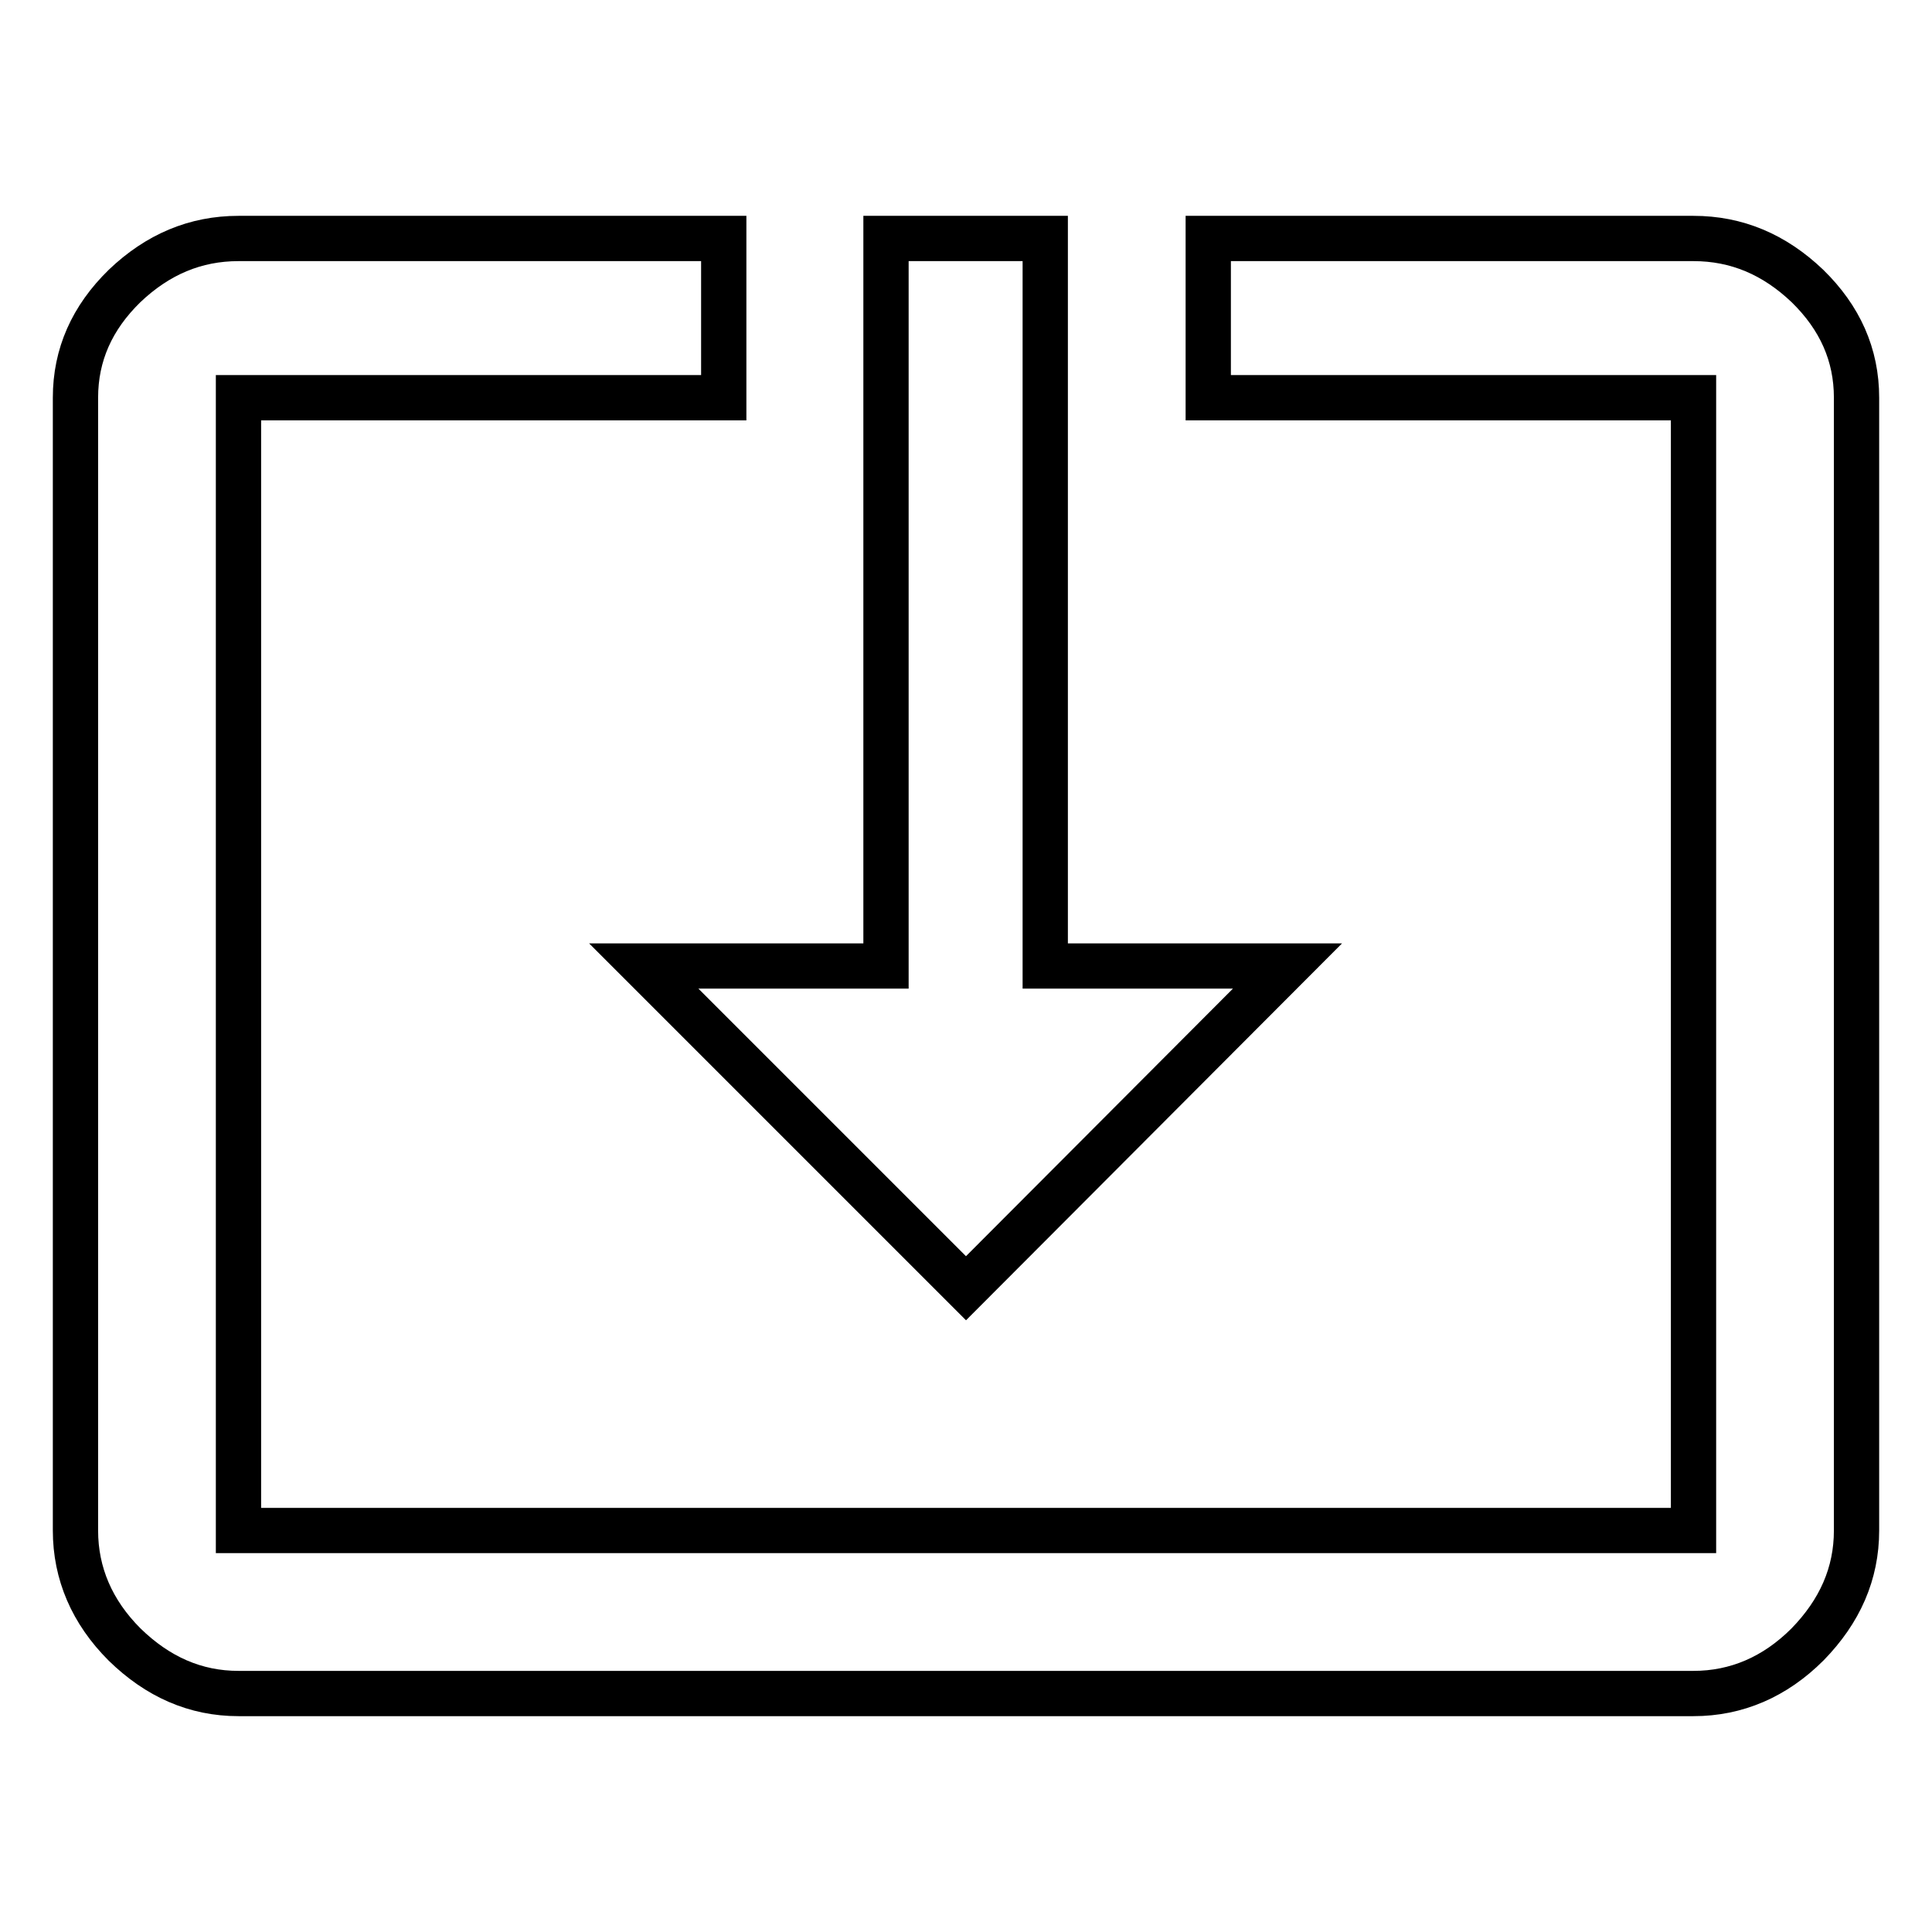 <?xml version="1.0" encoding="utf-8"?>
<!-- Svg Vector Icons : http://www.onlinewebfonts.com/icon -->
<!DOCTYPE svg PUBLIC "-//W3C//DTD SVG 1.1//EN" "http://www.w3.org/Graphics/SVG/1.1/DTD/svg11.dtd">
<svg version="1.1" xmlns="http://www.w3.org/2000/svg" xmlns:xlink="http://www.w3.org/1999/xlink" x="0px" y="0px" viewBox="0 0 256 256" enable-background="new 0 0 256 256" xml:space="preserve">
<g> <path stroke-width="6" fill-opacity="0" stroke="#000000"  d="M224.4,31.6c5.7,0,10.7,2.1,15.1,6.3c4.3,4.2,6.5,9.1,6.5,14.8v150.1c0,5.7-2.2,10.7-6.5,15.1 c-4.3,4.3-9.4,6.5-15.1,6.5H31.6c-5.7,0-10.7-2.2-15.1-6.5c-4.3-4.3-6.5-9.4-6.5-15.1V52.7c0-5.7,2.2-10.6,6.5-14.8 c4.4-4.2,9.4-6.3,15.1-6.3h64.3v21.1H31.6v150.1h192.8V52.7h-64.3V31.6H224.4z M128,170.7L85.3,128h32.1V31.6h21.1V128h32.1 L128,170.7z"/></g>
</svg>